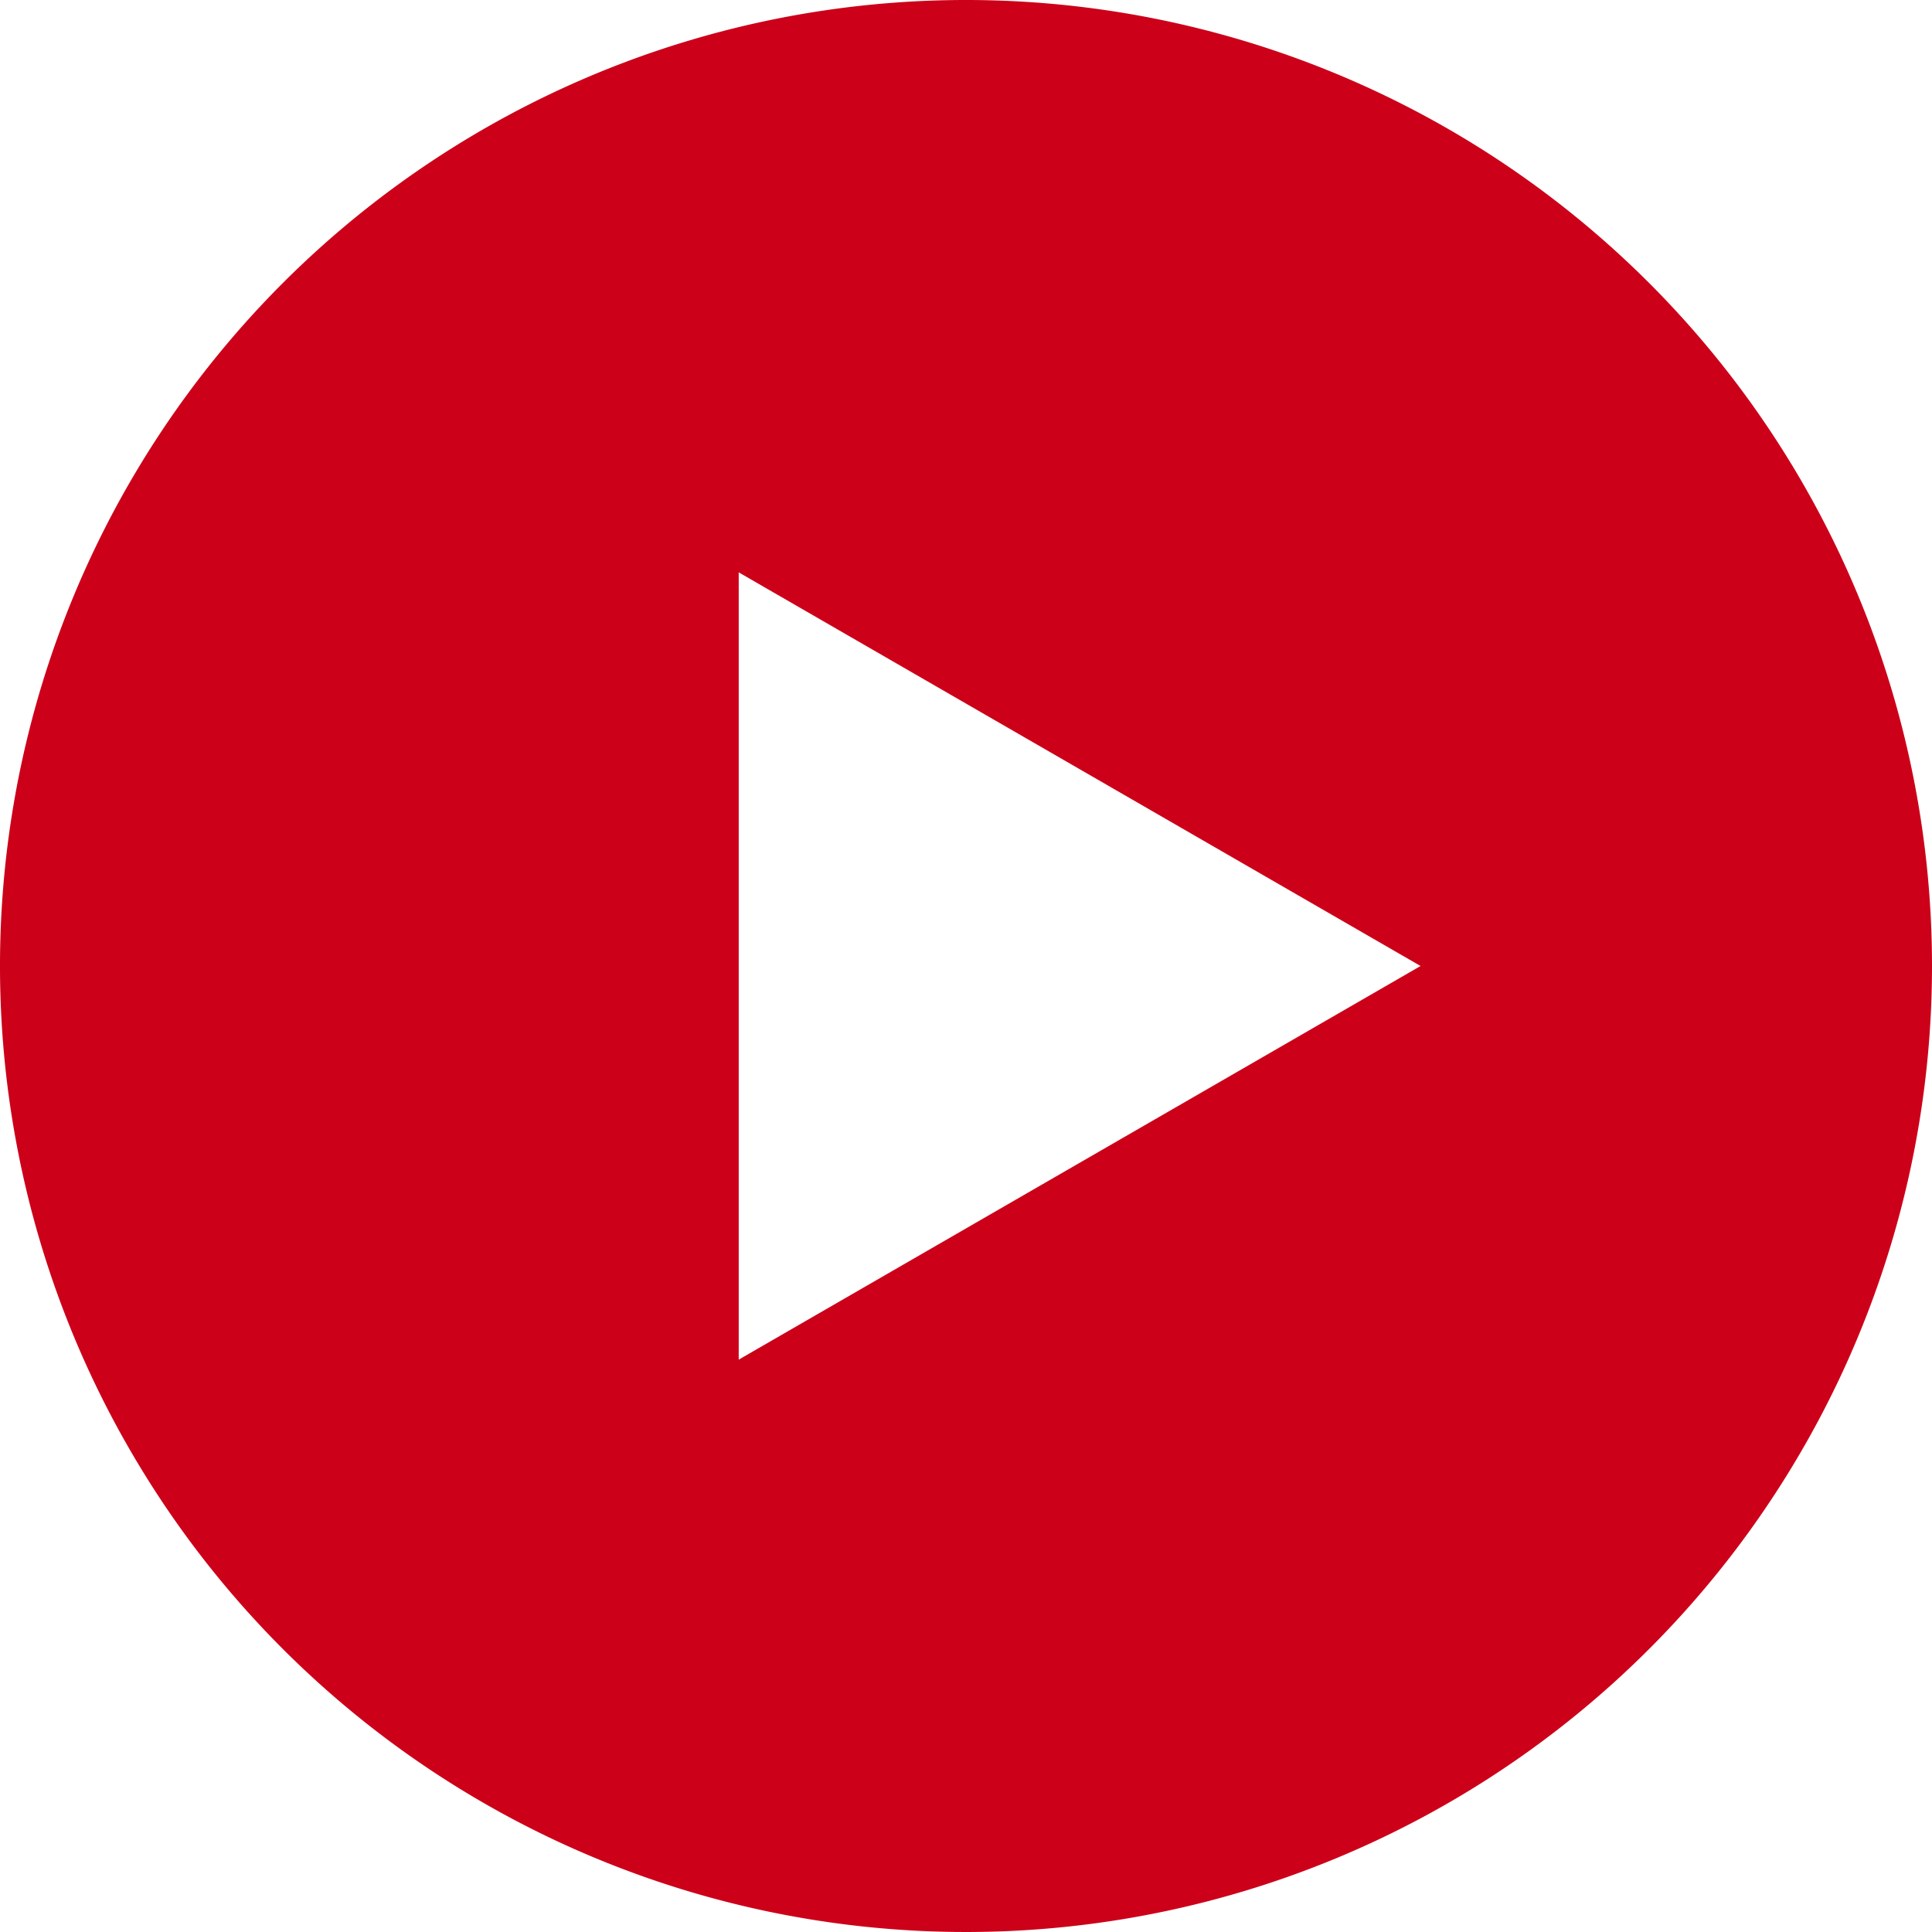 <svg xmlns="http://www.w3.org/2000/svg" viewBox="0 0 28 28">
  <defs>
    <style>.a{fill:#CC0019;}</style>
  </defs>
  <path class="a" d="M21.5,7.5a14,14,0,1,0,14,14A14,14,0,0,0,21.5,7.5ZM18.206,27.205V15.795L28.088,21.5Z" transform="translate(-7.5 -7.5)"/>
</svg>
